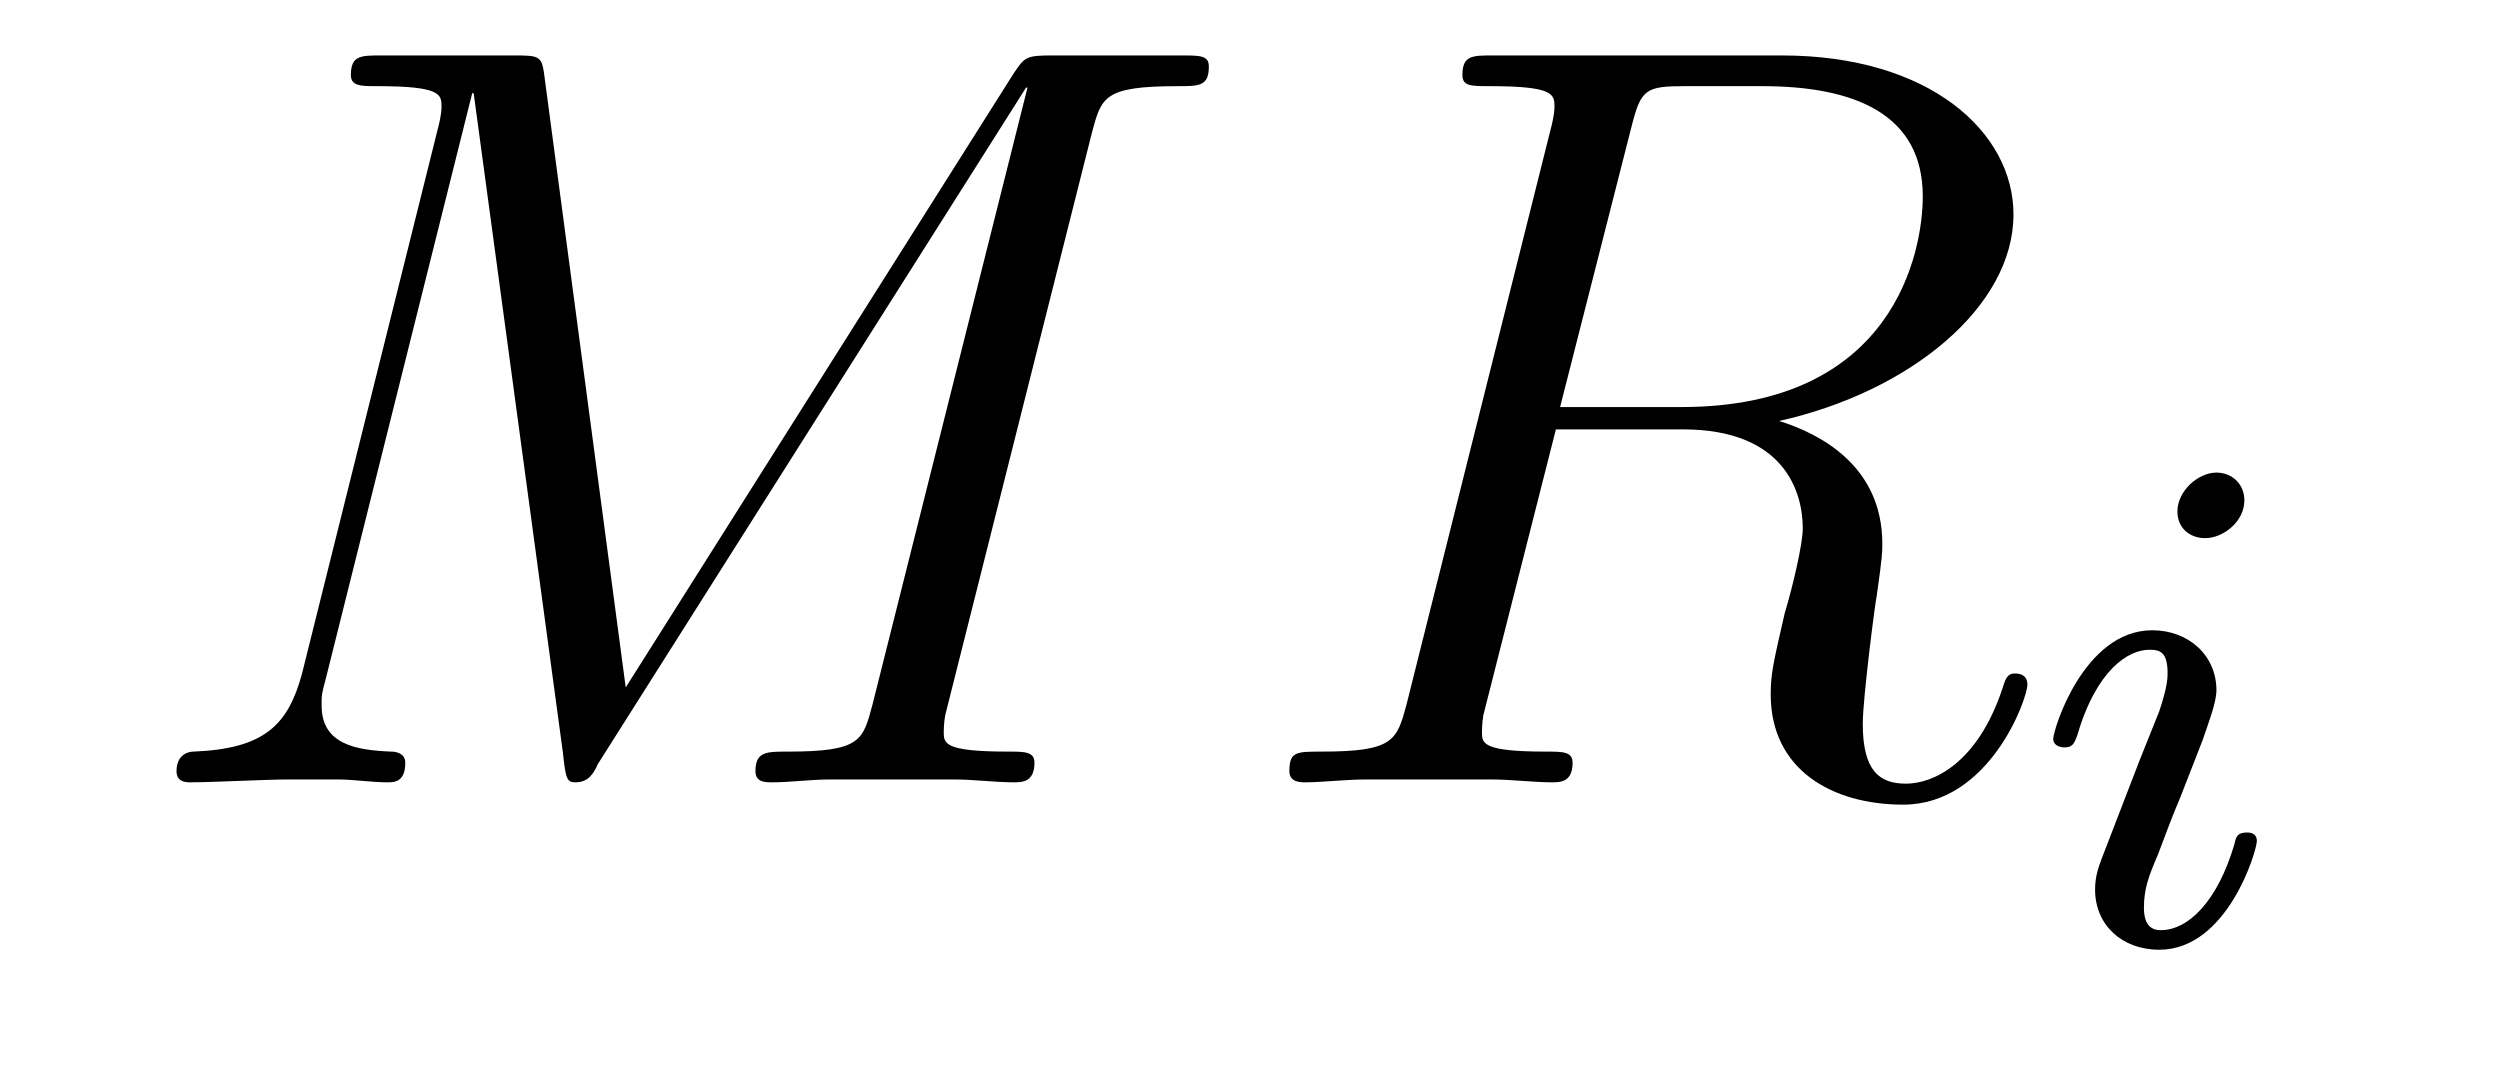 <?xml version='1.0'?>
<!-- This file was generated by dvisvgm 1.9.2 -->
<svg height='12pt' version='1.1' viewBox='0 -12 28 12' width='28pt' xmlns='http://www.w3.org/2000/svg' xmlns:xlink='http://www.w3.org/1999/xlink'>
<g id='page1'>
<g transform='matrix(1 0 0 1 -127 651)'>
<path d='M139.227 -661.504C139.336 -661.91 139.352 -662.035 140.195 -662.035C140.43 -662.035 140.539 -662.035 140.539 -662.254C140.539 -662.379 140.445 -662.379 140.227 -662.379H138.789C138.492 -662.379 138.477 -662.363 138.352 -662.176L134.008 -655.301L133.102 -662.113C133.07 -662.379 133.055 -662.379 132.742 -662.379H131.273C131.039 -662.379 130.93 -662.379 130.93 -662.16C130.93 -662.035 131.039 -662.035 131.227 -662.035C131.945 -662.035 131.945 -661.941 131.945 -661.801C131.945 -661.785 131.945 -661.707 131.898 -661.535L130.383 -655.457C130.227 -654.879 129.961 -654.613 129.164 -654.582C129.133 -654.582 128.977 -654.566 128.977 -654.363C128.977 -654.238 129.086 -654.238 129.133 -654.238C129.383 -654.238 129.977 -654.27 130.227 -654.27H130.789C130.961 -654.27 131.164 -654.238 131.336 -654.238C131.414 -654.238 131.539 -654.238 131.539 -654.457C131.539 -654.566 131.43 -654.582 131.383 -654.582C130.992 -654.598 130.602 -654.66 130.602 -655.098C130.602 -655.223 130.602 -655.223 130.648 -655.395L132.289 -661.957H132.305L133.305 -654.566C133.336 -654.27 133.352 -654.238 133.445 -654.238C133.586 -654.238 133.648 -654.332 133.695 -654.441L138.492 -662.019H138.508L136.773 -655.113C136.664 -654.707 136.648 -654.582 135.82 -654.582C135.586 -654.582 135.461 -654.582 135.461 -654.363C135.461 -654.238 135.57 -654.238 135.648 -654.238C135.852 -654.238 136.086 -654.27 136.289 -654.27H137.695C137.898 -654.27 138.148 -654.238 138.352 -654.238C138.445 -654.238 138.586 -654.238 138.586 -654.457C138.586 -654.582 138.477 -654.582 138.289 -654.582C137.57 -654.582 137.57 -654.676 137.57 -654.801C137.57 -654.816 137.57 -654.894 137.586 -654.988L139.227 -661.504ZM139.676 -654.238' fill-rule='evenodd'/>
<path d='M145.269 -661.566C145.379 -662.004 145.426 -662.035 145.879 -662.035H146.738C147.77 -662.035 148.535 -661.723 148.535 -660.801C148.535 -660.191 148.223 -658.441 145.832 -658.441H144.473L145.269 -661.566ZM146.926 -658.285C148.395 -658.613 149.551 -659.566 149.551 -660.598C149.551 -661.52 148.613 -662.379 146.957 -662.379H143.723C143.488 -662.379 143.379 -662.379 143.379 -662.16C143.379 -662.035 143.473 -662.035 143.691 -662.035C144.41 -662.035 144.41 -661.941 144.41 -661.801C144.41 -661.785 144.41 -661.707 144.363 -661.535L142.754 -655.113C142.644 -654.707 142.613 -654.582 141.801 -654.582C141.519 -654.582 141.441 -654.582 141.441 -654.363C141.441 -654.238 141.566 -654.238 141.613 -654.238C141.816 -654.238 142.066 -654.27 142.301 -654.27H143.707C143.926 -654.27 144.176 -654.238 144.379 -654.238C144.473 -654.238 144.613 -654.238 144.613 -654.457C144.613 -654.582 144.504 -654.582 144.316 -654.582C143.598 -654.582 143.598 -654.676 143.598 -654.801C143.598 -654.816 143.598 -654.894 143.613 -654.988L144.426 -658.191H145.848C146.988 -658.191 147.191 -657.488 147.191 -657.082C147.191 -656.91 147.082 -656.441 146.988 -656.129C146.863 -655.582 146.832 -655.457 146.832 -655.223C146.832 -654.379 147.519 -653.988 148.316 -653.988C149.285 -653.988 149.707 -655.176 149.707 -655.332C149.707 -655.426 149.645 -655.457 149.566 -655.457C149.473 -655.457 149.457 -655.379 149.426 -655.285C149.145 -654.441 148.644 -654.223 148.348 -654.223C148.051 -654.223 147.863 -654.363 147.863 -654.894C147.863 -655.176 148.004 -656.27 148.02 -656.332C148.082 -656.769 148.082 -656.816 148.082 -656.91C148.082 -657.785 147.379 -658.145 146.926 -658.285ZM149.758 -654.238' fill-rule='evenodd'/>
<path d='M152.137 -657.395C152.137 -657.582 151.996 -657.707 151.824 -657.707C151.621 -657.707 151.387 -657.504 151.387 -657.27C151.387 -657.098 151.512 -656.973 151.699 -656.973C151.902 -656.973 152.137 -657.16 152.137 -657.395ZM150.965 -654.488L150.543 -653.394C150.496 -653.27 150.465 -653.176 150.465 -653.035C150.465 -652.644 150.762 -652.363 151.184 -652.363C151.949 -652.363 152.277 -653.473 152.277 -653.582C152.277 -653.66 152.215 -653.676 152.168 -653.676C152.059 -653.676 152.043 -653.629 152.027 -653.551C151.84 -652.91 151.512 -652.582 151.199 -652.582C151.105 -652.582 151.012 -652.629 151.012 -652.832S151.059 -653.176 151.168 -653.426C151.246 -653.629 151.324 -653.848 151.418 -654.066L151.668 -654.707C151.731 -654.894 151.824 -655.129 151.824 -655.269C151.824 -655.66 151.512 -655.941 151.105 -655.941C150.34 -655.941 149.996 -654.832 149.996 -654.723C149.996 -654.66 150.059 -654.629 150.121 -654.629C150.215 -654.629 150.231 -654.676 150.262 -654.754C150.48 -655.504 150.84 -655.723 151.074 -655.723C151.199 -655.723 151.277 -655.691 151.277 -655.457C151.277 -655.379 151.262 -655.269 151.184 -655.035L150.965 -654.488ZM152.641 -652.441' fill-rule='evenodd'/>
</g>
</g>
</svg>
